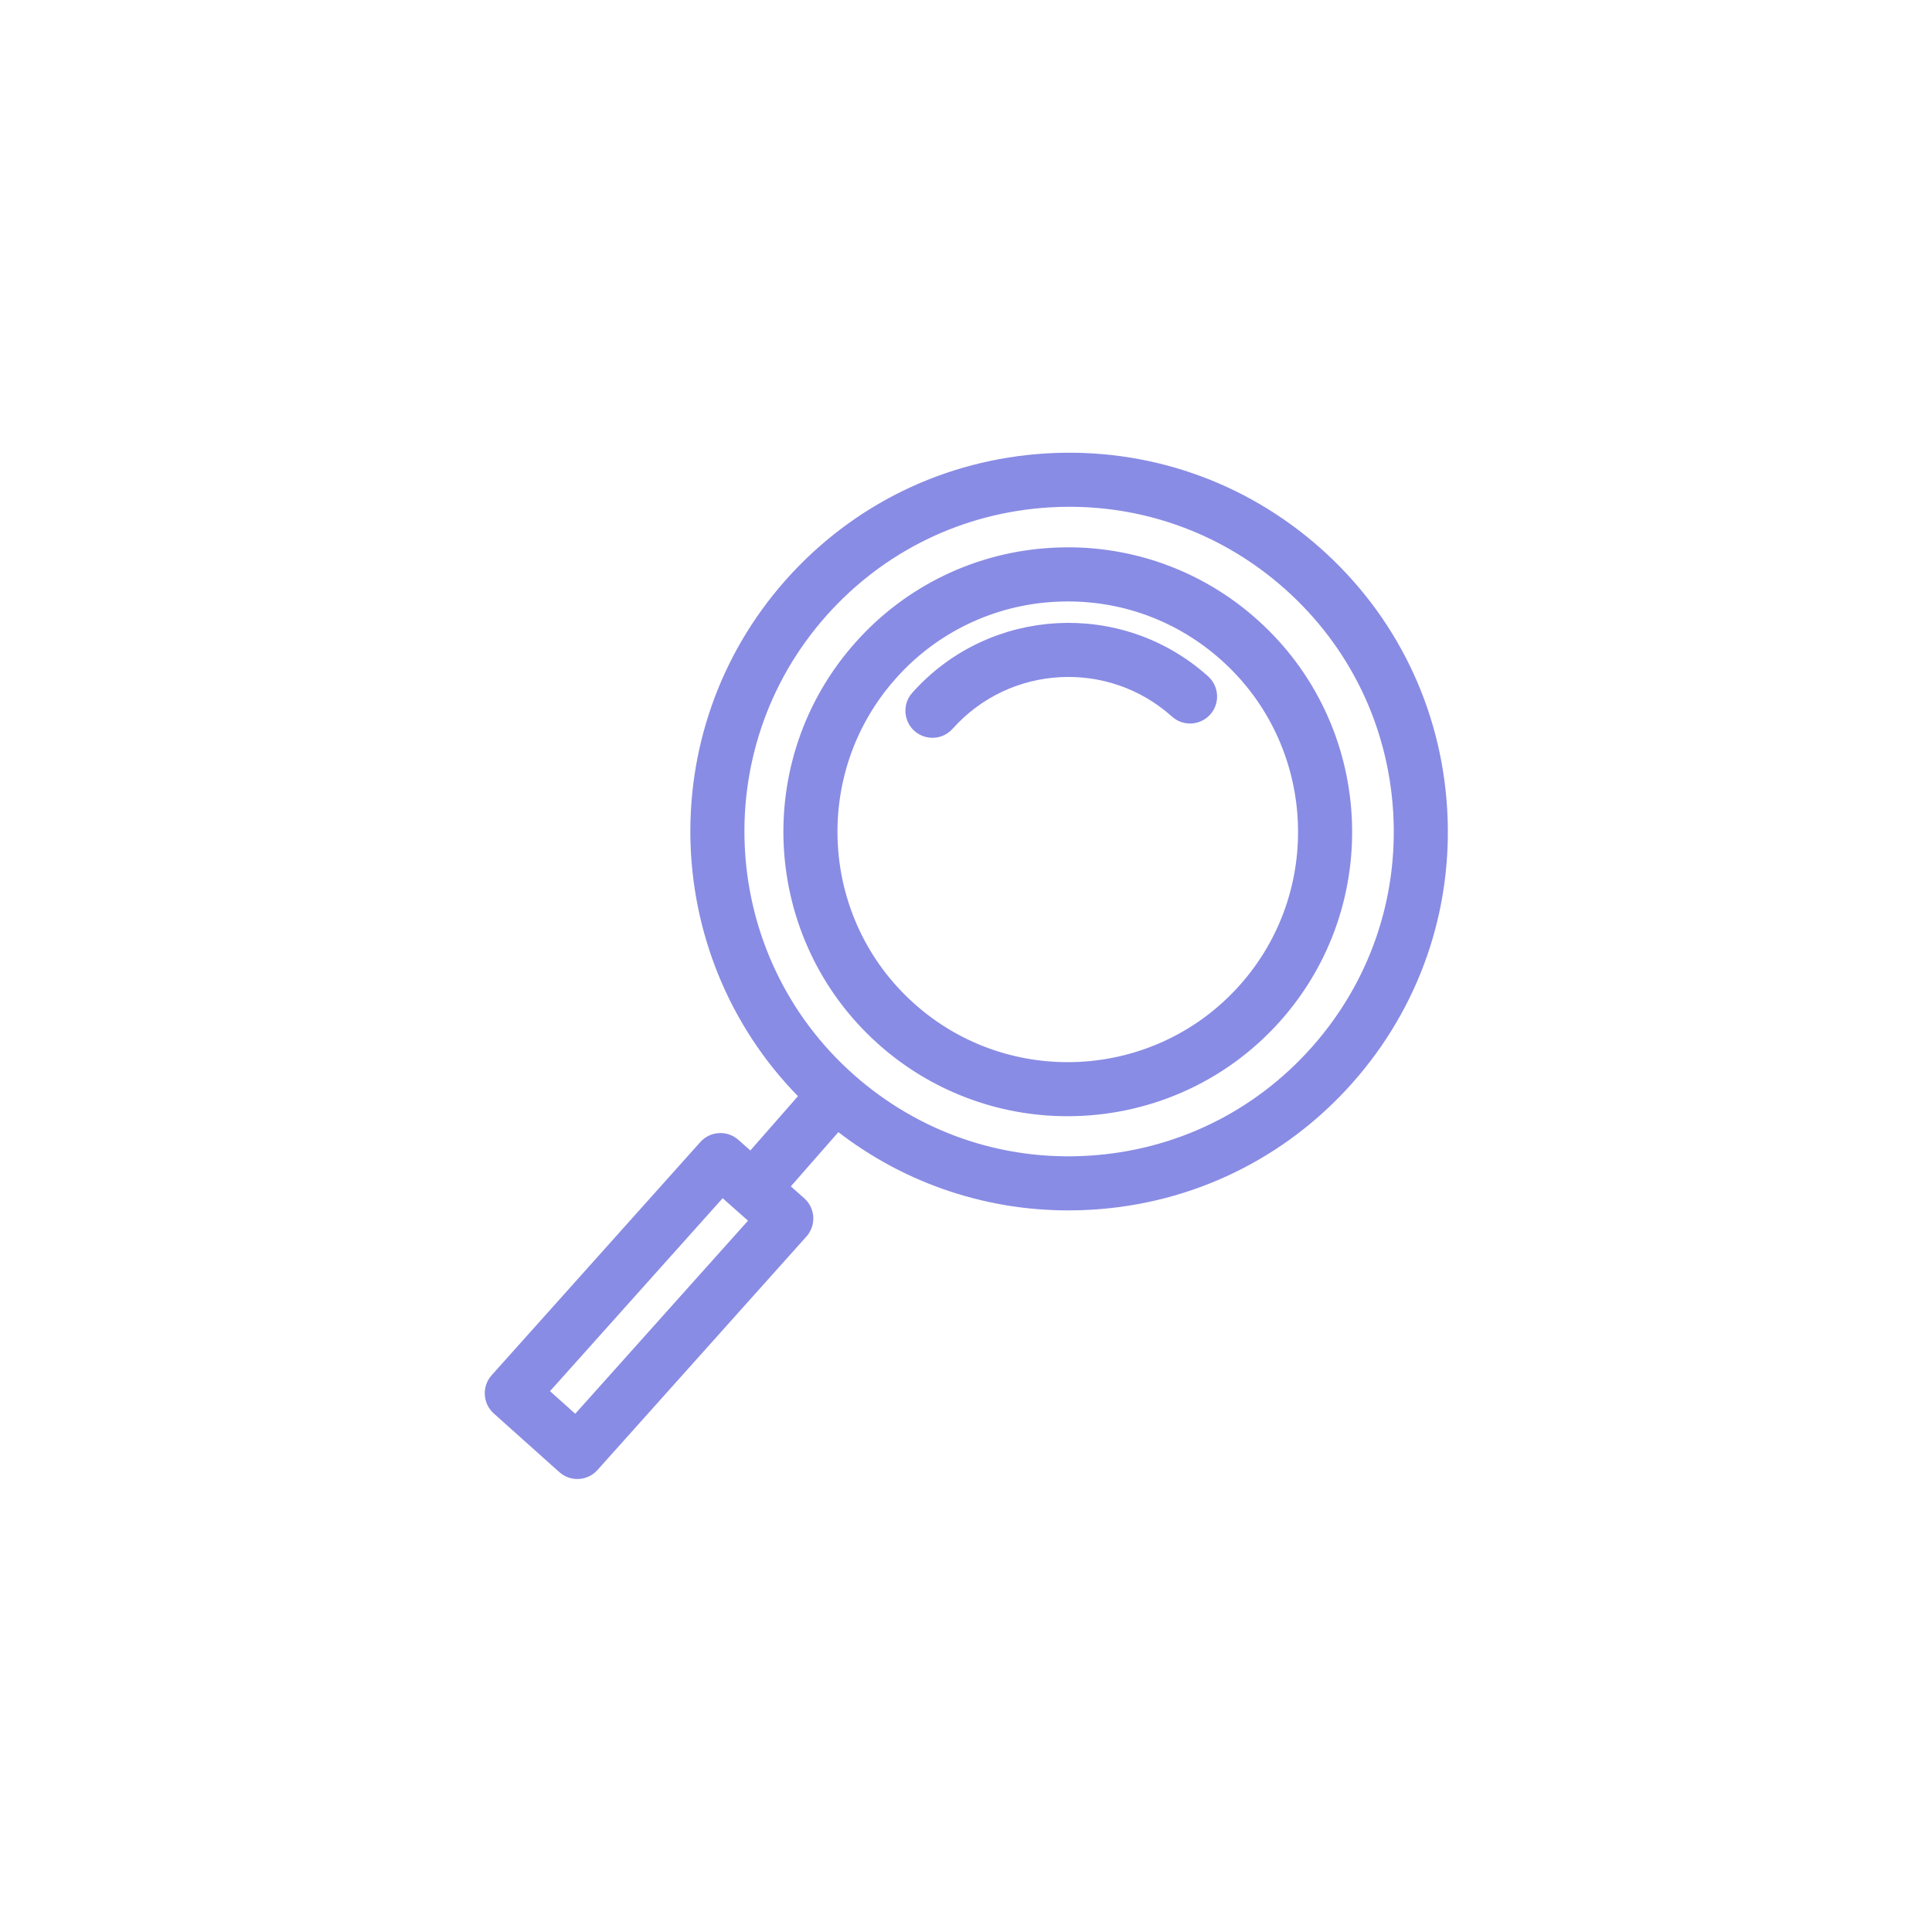 <?xml version="1.0" encoding="UTF-8"?> <svg xmlns="http://www.w3.org/2000/svg" viewBox="0 0 100.00 100.00" data-guides="{&quot;vertical&quot;:[],&quot;horizontal&quot;:[]}"><defs></defs><path fill="#898ce4" stroke="#898ce4" fill-opacity="1" stroke-width="1" stroke-opacity="1" color="rgb(51, 51, 51)" fill-rule="evenodd" id="tSvg174ad133fe7" title="Path 1" d="M64.754 32.457C61.947 29.932 58.248 28.635 54.48 28.853C50.71 29.052 47.177 30.75 44.667 33.57C39.436 39.415 39.936 48.426 45.781 53.657C48.386 55.992 51.763 57.28 55.261 57.275C59.17 57.275 63.063 55.678 65.869 52.543C71.099 46.699 70.599 37.687 64.754 32.457ZM64.527 51.343C59.959 56.449 52.087 56.886 46.981 52.315C41.875 47.746 41.439 39.876 46.008 34.77C48.2 32.307 51.286 30.824 54.579 30.65C54.814 30.637 55.048 30.631 55.282 30.631C58.342 30.631 61.255 31.741 63.553 33.798C68.659 38.367 69.096 46.238 64.527 51.343Z"></path><path fill="#898ce4" stroke="#898ce4" fill-opacity="1" stroke-width="1" stroke-opacity="1" color="rgb(51, 51, 51)" fill-rule="evenodd" id="tSvg148873f1d62" title="Path 2" d="M47.607 36.174C47.133 36.68 47.384 37.508 48.059 37.666C48.386 37.743 48.729 37.63 48.948 37.374C52.082 33.872 57.48 33.573 60.982 36.706C61.487 37.18 62.316 36.929 62.474 36.254C62.55 35.927 62.438 35.584 62.182 35.365C57.94 31.57 51.402 31.933 47.607 36.174Z"></path><path fill="#898ce4" stroke="#898ce4" fill-opacity="1" stroke-width="1" stroke-opacity="1" color="rgb(51, 51, 51)" fill-rule="evenodd" id="tSvg8836fc254c" title="Path 3" d="M74.406 41.898C74.1 36.802 71.829 32.132 68.011 28.745C64.192 25.358 59.288 23.666 54.188 23.967C49.093 24.272 44.422 26.543 41.036 30.361C34.247 38.016 34.735 49.647 41.987 56.715C40.952 57.896 39.918 59.076 38.883 60.256C38.551 59.962 38.22 59.668 37.888 59.374C37.517 59.044 36.95 59.077 36.62 59.447C33.02 63.47 29.42 67.493 25.82 71.516C25.489 71.887 25.521 72.455 25.89 72.787C27.021 73.799 28.152 74.811 29.283 75.823C29.653 76.156 30.223 76.124 30.554 75.753C34.159 71.724 37.764 67.696 41.368 63.668C41.701 63.297 41.668 62.726 41.295 62.395C40.94 62.08 40.585 61.765 40.23 61.45C41.264 60.271 42.298 59.091 43.332 57.912C46.717 60.66 50.946 62.157 55.306 62.15C55.694 62.15 56.085 62.138 56.475 62.115C61.57 61.809 66.241 59.538 69.628 55.719C73.015 51.901 74.711 46.993 74.406 41.898ZM29.813 73.882C29.129 73.27 28.445 72.658 27.762 72.046C30.962 68.469 34.163 64.892 37.364 61.315C38.051 61.924 38.738 62.533 39.424 63.142C36.221 66.722 33.017 70.302 29.813 73.882ZM68.281 54.525C65.213 57.984 60.982 60.041 56.367 60.318C51.753 60.602 47.306 59.057 43.847 55.99C36.707 49.657 36.05 38.695 42.383 31.555C45.451 28.096 49.682 26.04 54.297 25.763C54.651 25.741 55.003 25.731 55.356 25.731C59.588 25.731 63.624 27.259 66.817 30.091C70.276 33.159 72.333 37.39 72.61 42.005C72.886 46.62 71.348 51.067 68.281 54.525Z"></path></svg> 